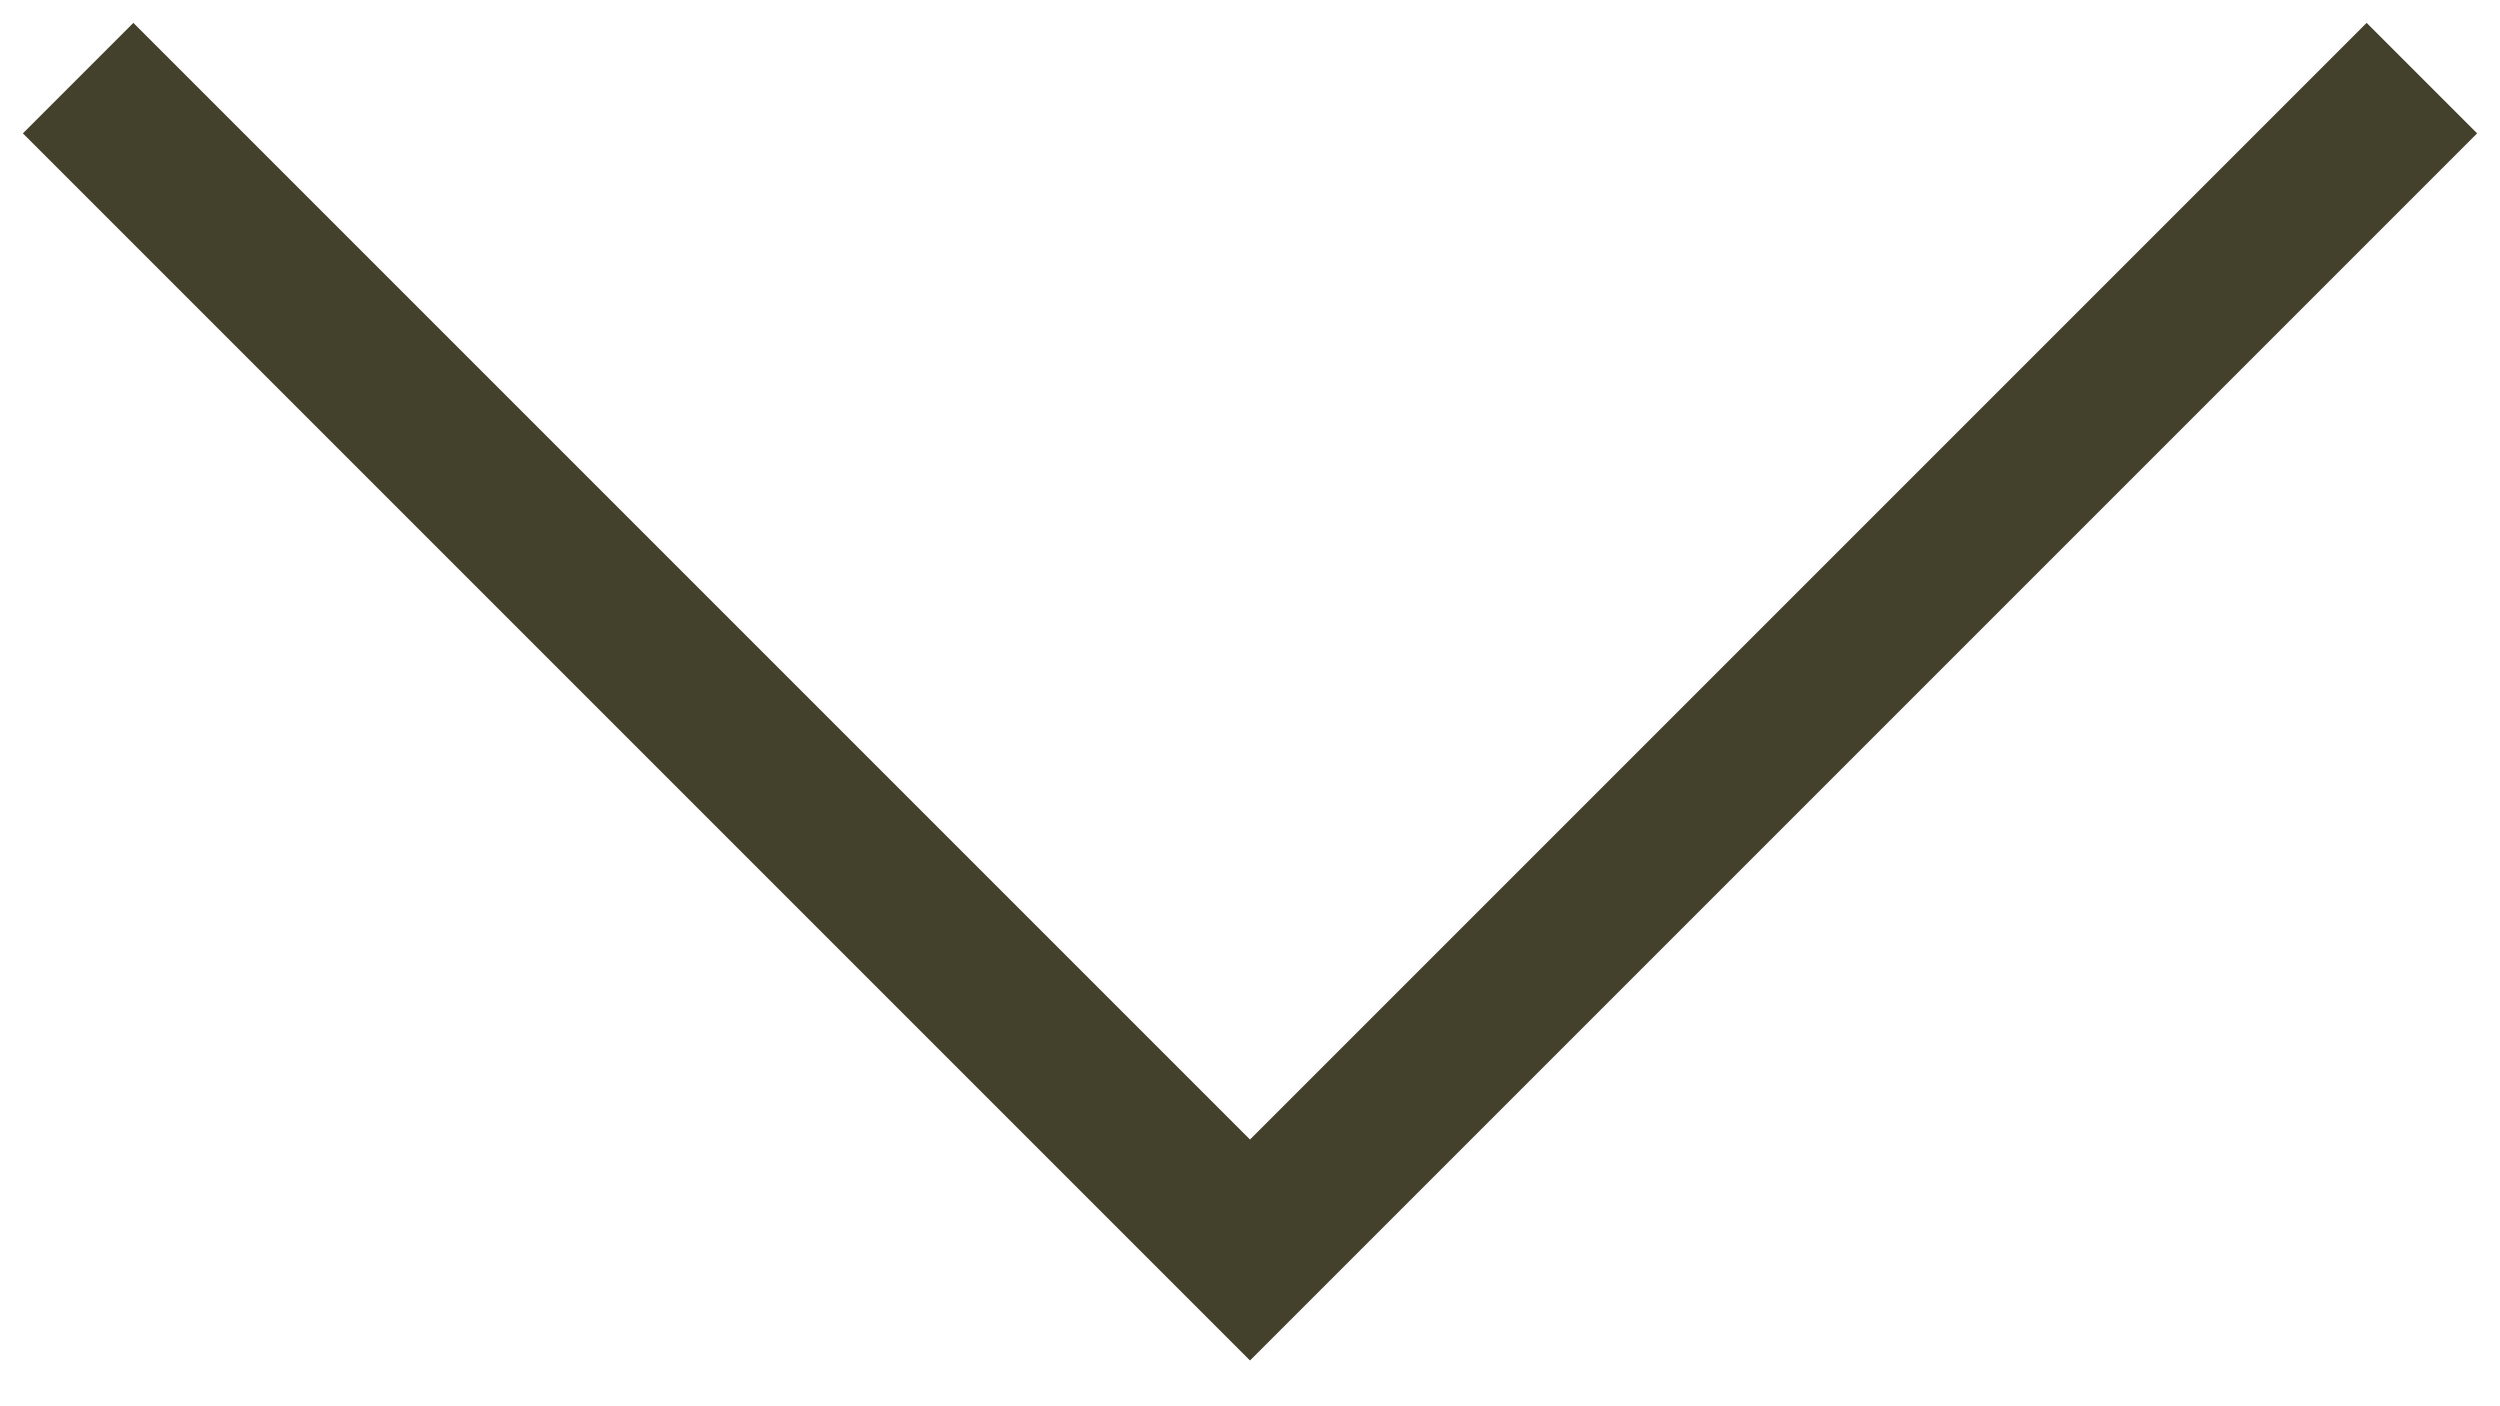 <?xml version="1.0" encoding="UTF-8"?> <svg xmlns="http://www.w3.org/2000/svg" width="32" height="18" viewBox="0 0 32 18" fill="none"><path d="M1 1L16 16L31 1" stroke="#43412C" stroke-width="2"></path></svg> 
